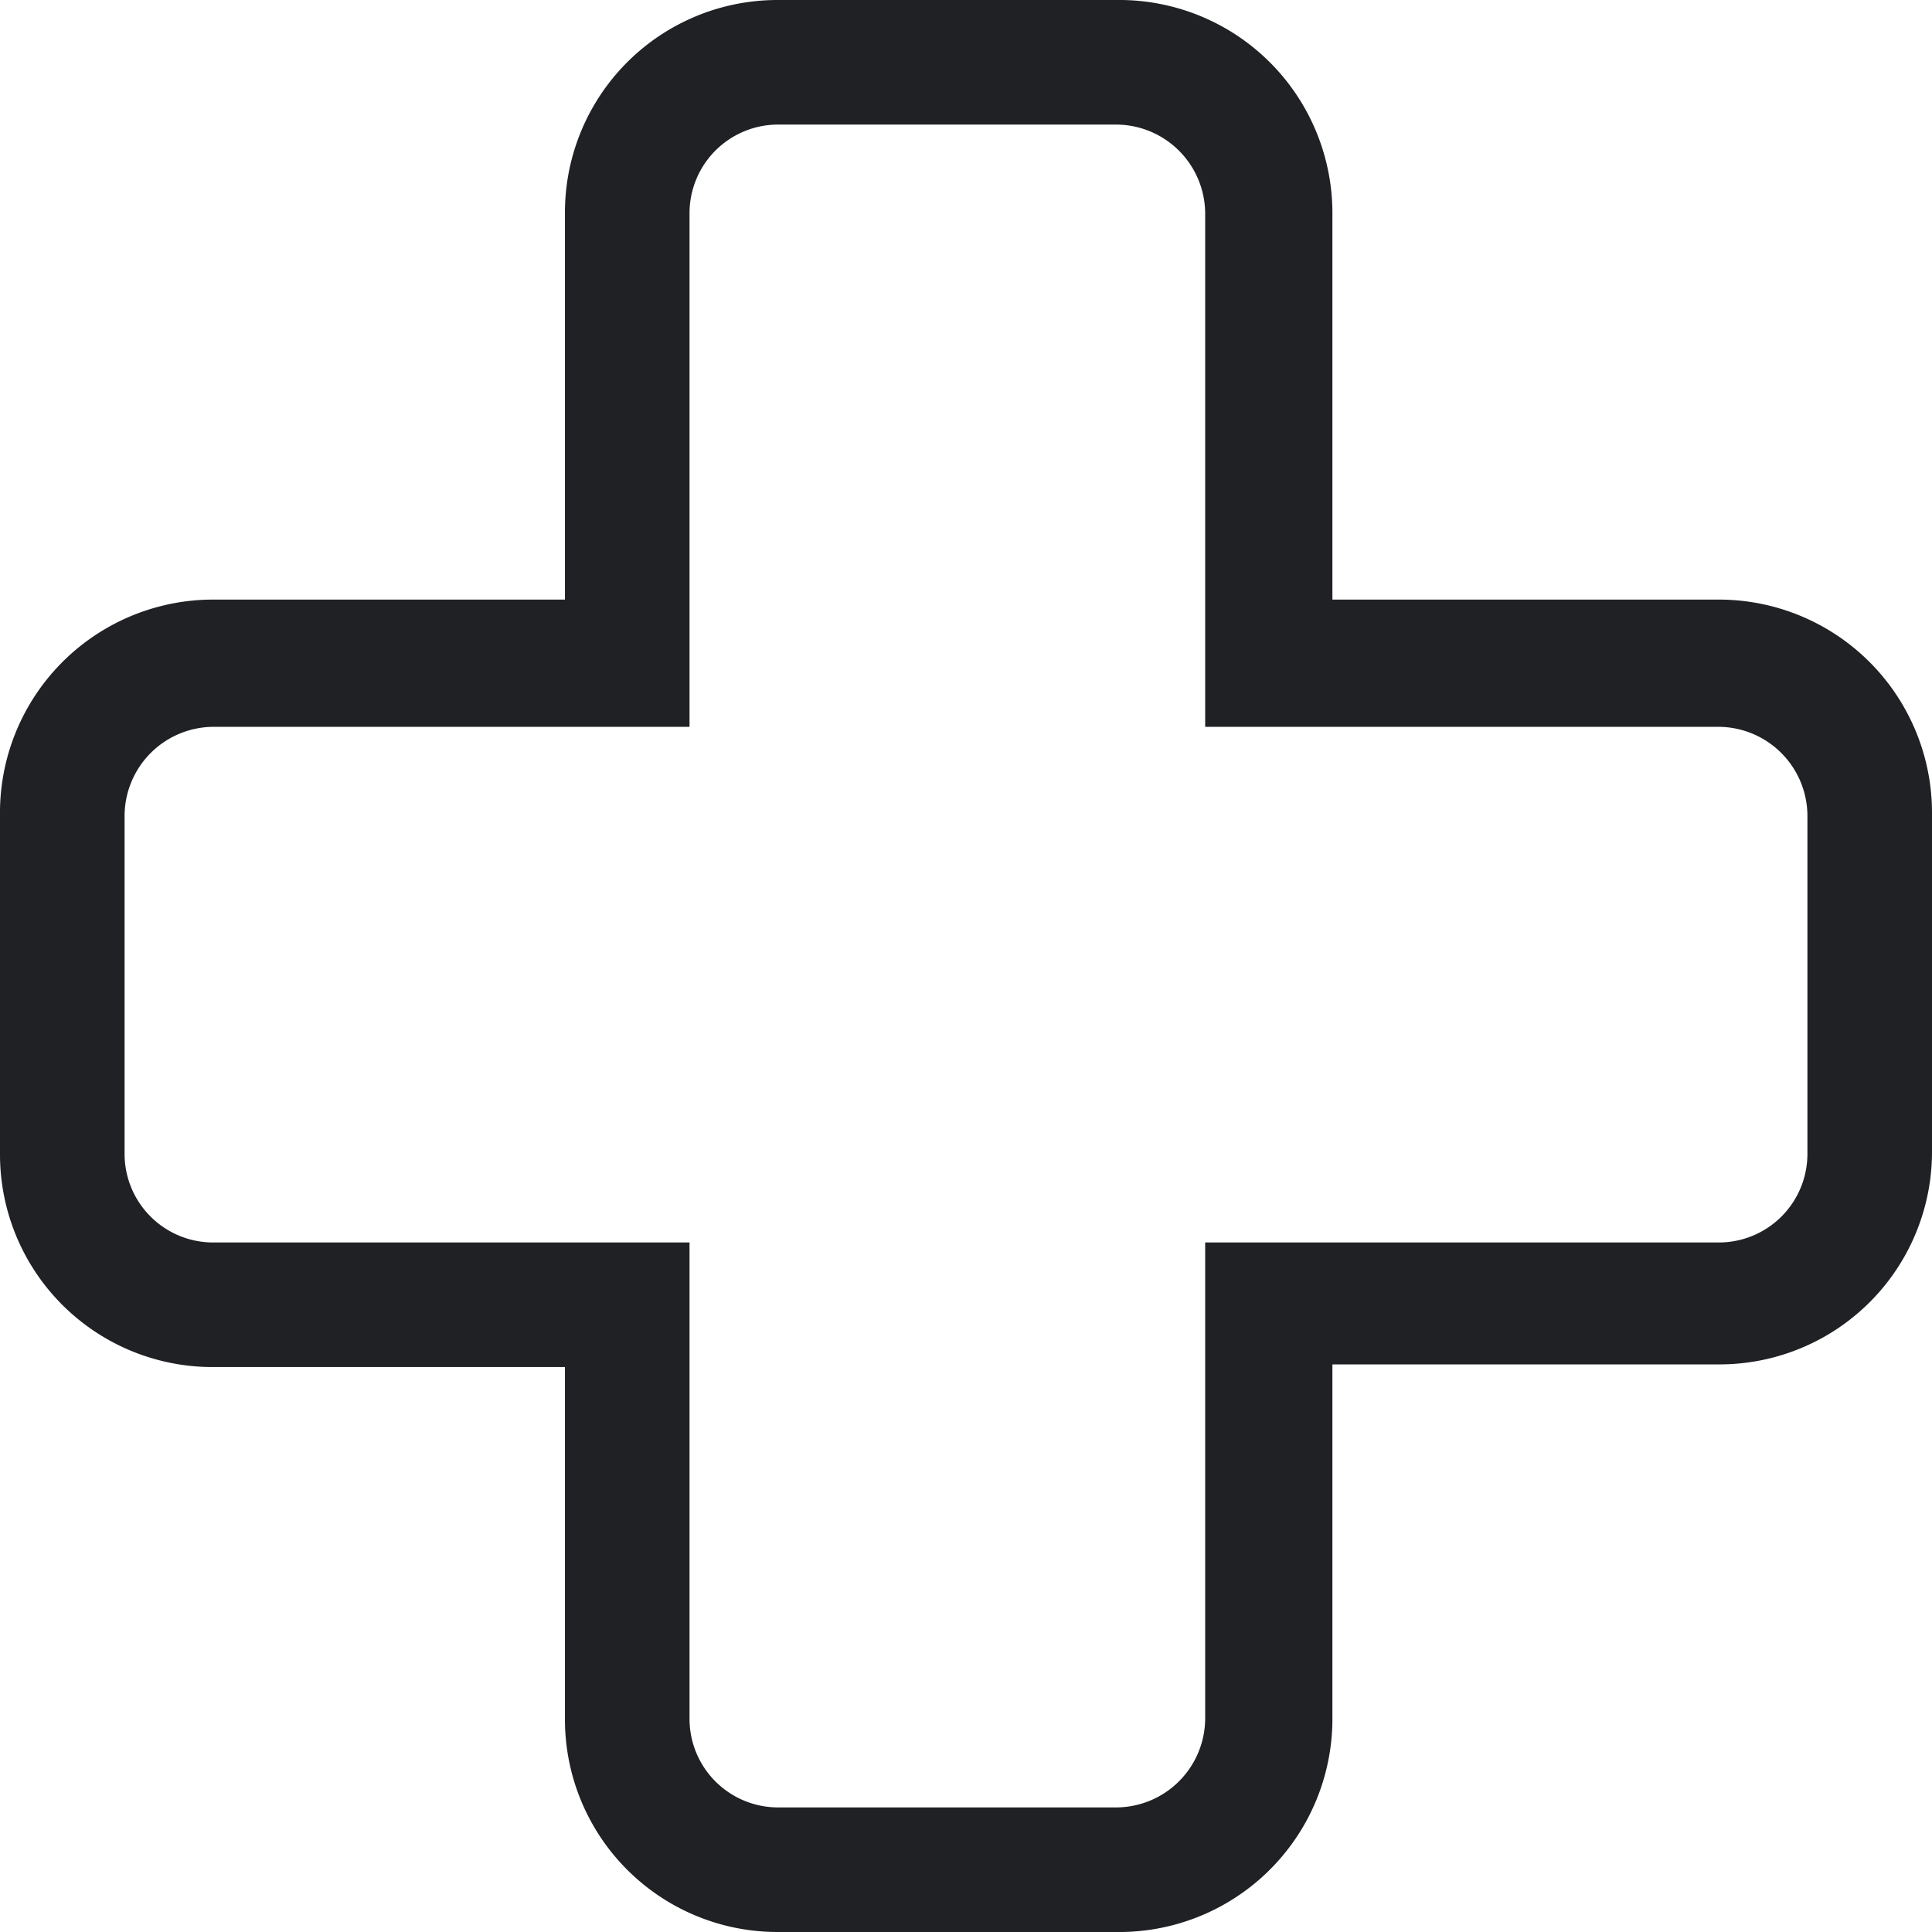 <svg id="Layer_1" data-name="Layer 1" xmlns="http://www.w3.org/2000/svg" viewBox="0 0 29 29"><defs><style>.cls-1{fill:#202124;}</style></defs><path class="cls-1" d="M16.76,29H11.67a3.19,3.19,0,0,1-3.19-3.2V20.52H3.2A3.19,3.19,0,0,1,0,17.33V12.24A3.2,3.2,0,0,1,3.2,9H8.48V3.2A3.19,3.19,0,0,1,11.67,0h5.09A3.2,3.2,0,0,1,20,3.2V9H25.8a3.2,3.2,0,0,1,3.2,3.2v5.09a3.19,3.19,0,0,1-3.2,3.19H20V25.8A3.2,3.2,0,0,1,16.76,29ZM3.2,10.91a1.34,1.34,0,0,0-1.33,1.33v5.09A1.33,1.33,0,0,0,3.2,18.65h7.15V25.8a1.33,1.33,0,0,0,1.32,1.33h5.09a1.34,1.34,0,0,0,1.33-1.33V18.65H25.8a1.33,1.33,0,0,0,1.33-1.32V12.24a1.34,1.34,0,0,0-1.33-1.33H18.09V3.2a1.34,1.34,0,0,0-1.33-1.33H11.67A1.33,1.33,0,0,0,10.35,3.2v7.71Z"/></svg>